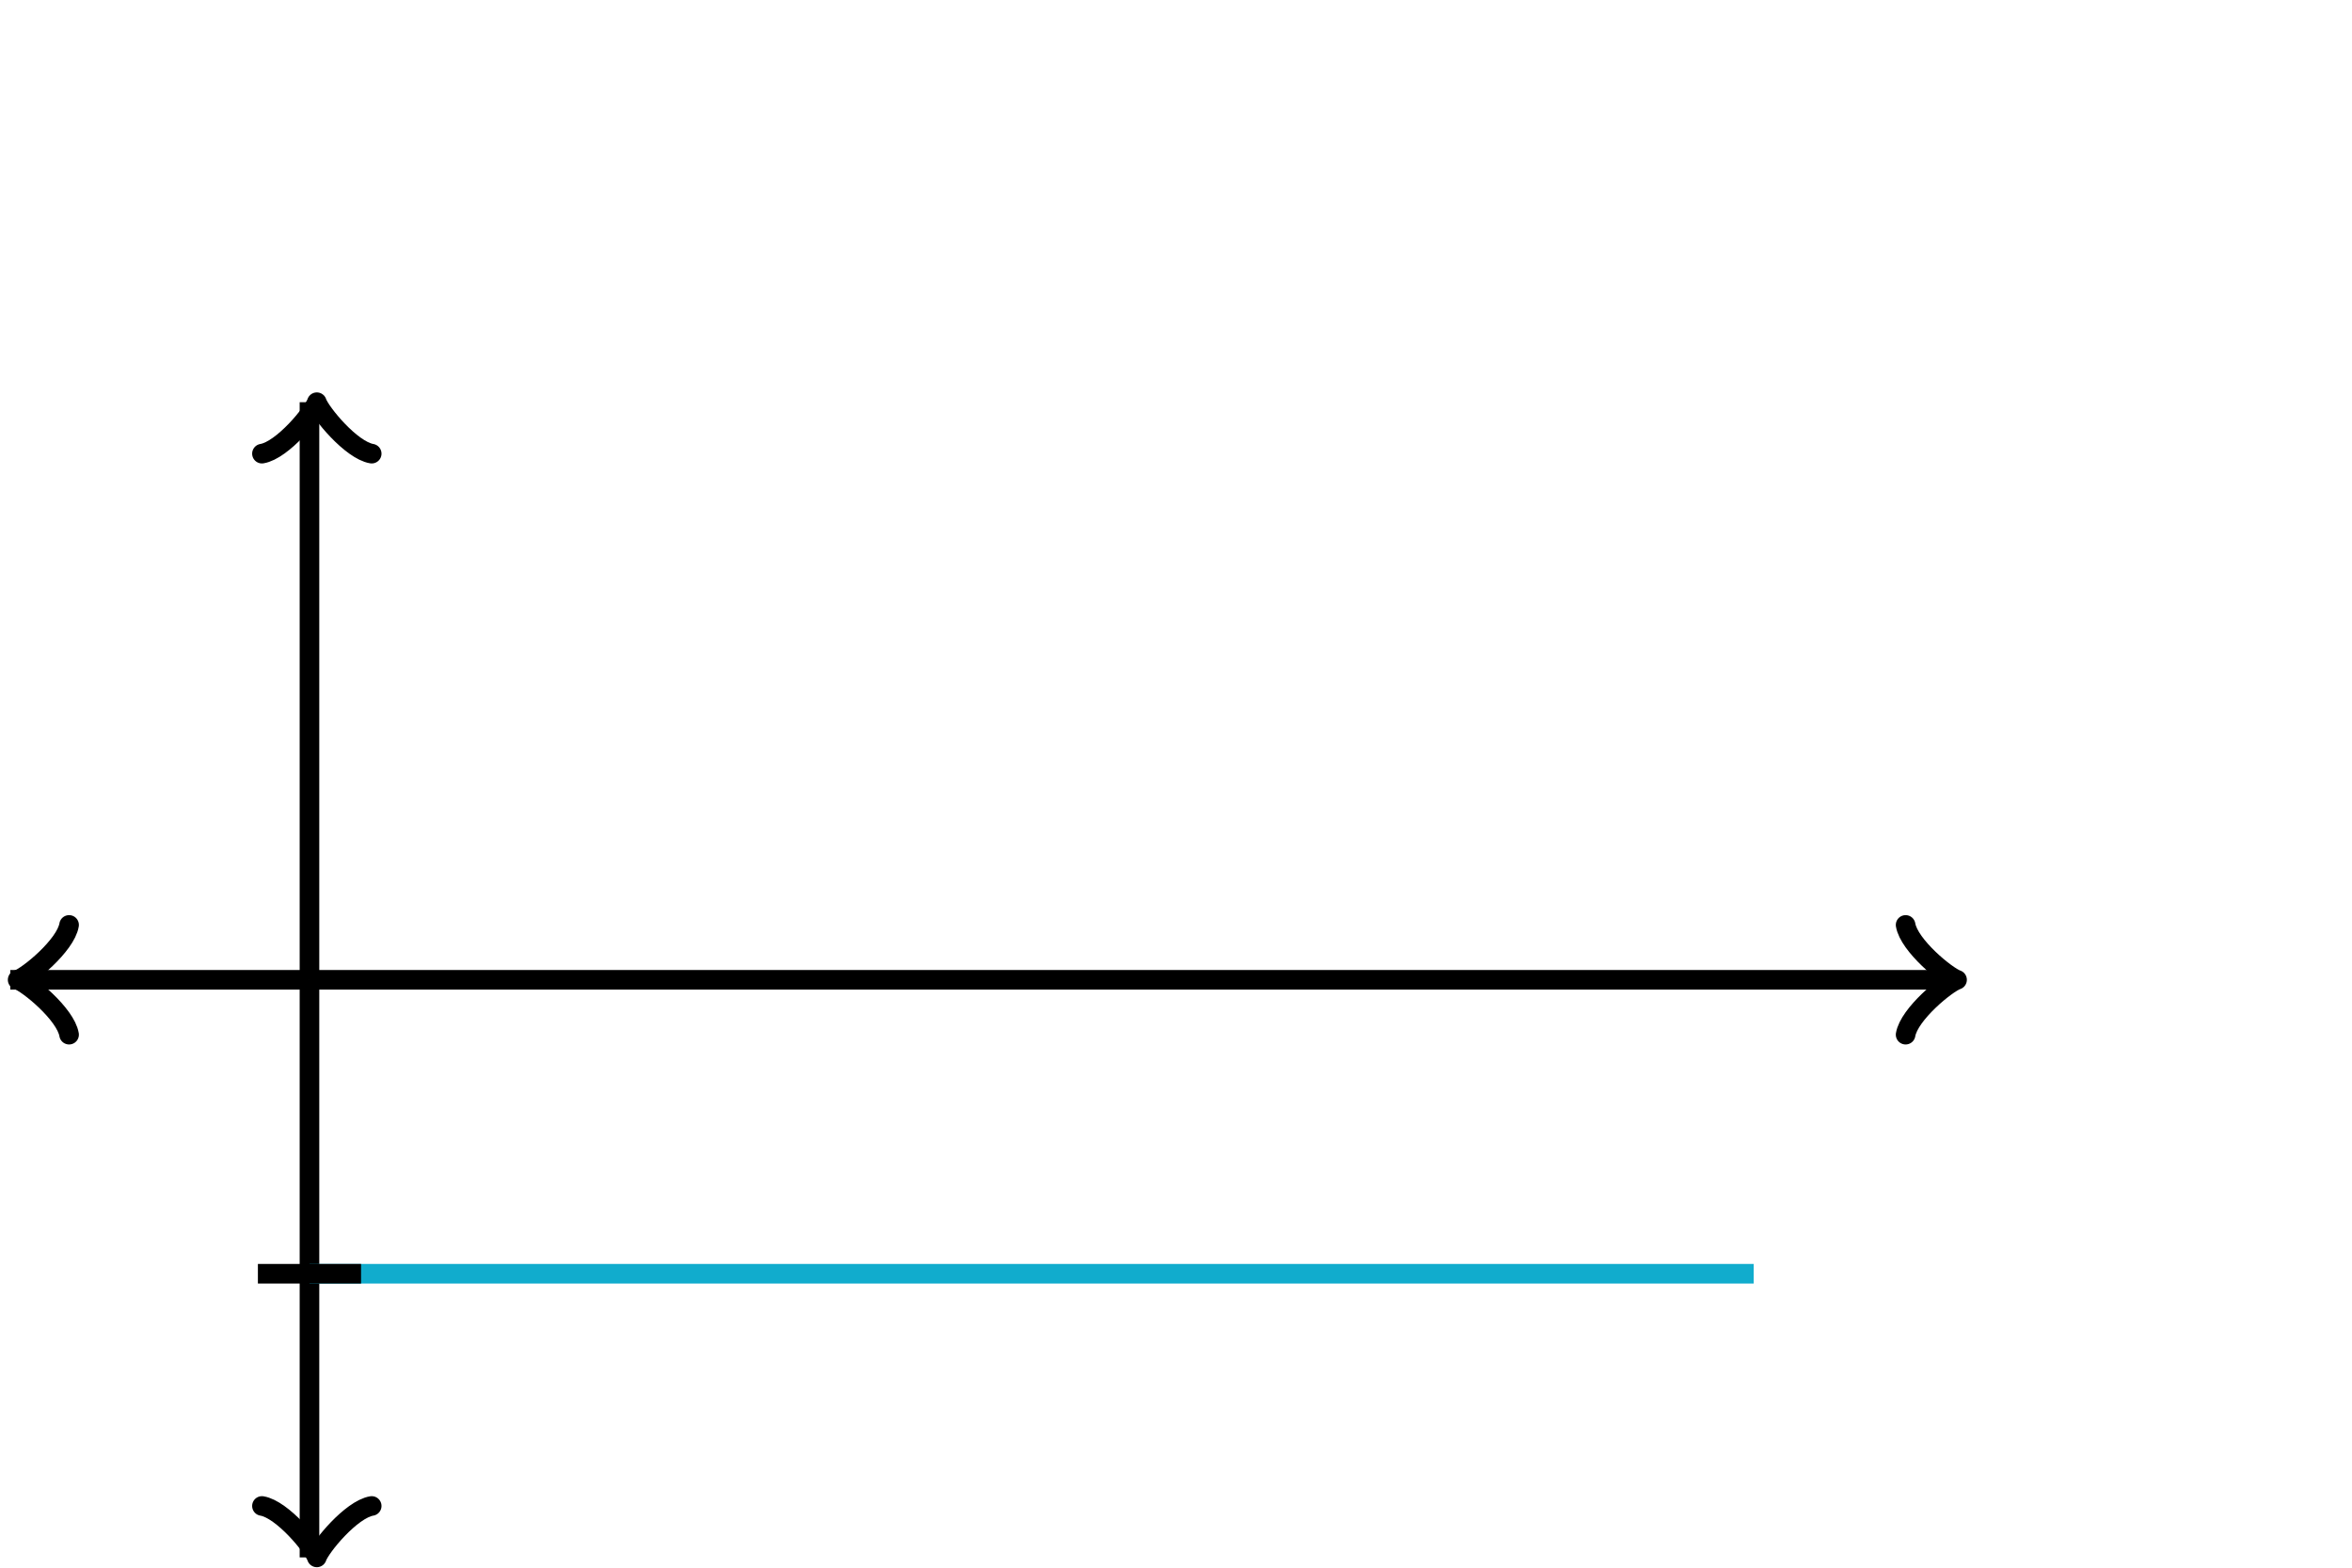 <svg xmlns="http://www.w3.org/2000/svg" width="240" height="160" viewBox="0 0 240 160"><path fill="none" stroke="#000" d="M7.05 94.4c-.35 2.1-4.2 5.25-5.25 5.6 1.05.35 4.9 3.5 5.25 5.6" stroke-width="2" stroke-linejoin="round" stroke-linecap="round"/><path fill="none" stroke="#000" d="M31.579 100H1.05" stroke-width="2"/><path fill="none" stroke="#000" d="M194.45 105.6c.35-2.1 4.2-5.25 5.25-5.6-1.05-.35-4.9-3.5-5.25-5.6" stroke-width="2" stroke-linejoin="round" stroke-linecap="round"/><path fill="none" stroke="#000" d="M31.579 100H198.95" stroke-width="2"/><path fill="none" stroke="#000" d="M26.729 153.7c2.1.35 5.25 4.2 5.6 5.25.35-1.05 3.5-4.9 5.6-5.25" stroke-width="2" stroke-linejoin="round" stroke-linecap="round"/><path fill="none" stroke="#000" d="M31.579 100v58.95" stroke-width="2"/><path fill="none" stroke="#000" d="M37.929 46.3c-2.1-.35-5.25-4.2-5.6-5.25-.35 1.05-3.5 4.9-5.6 5.25" stroke-width="2" stroke-linejoin="round" stroke-linecap="round"/><path fill="none" stroke="#000" d="M31.579 100V41.05" stroke-width="2"/><path stroke="#11accd" d="M31.579 130h147.368" stroke-width="2" stroke-dasharray="0" fill="none"/><path stroke="#000" d="M26.316 130h10.526" stroke-width="2" stroke-dasharray="0" fill="none"/></svg>
